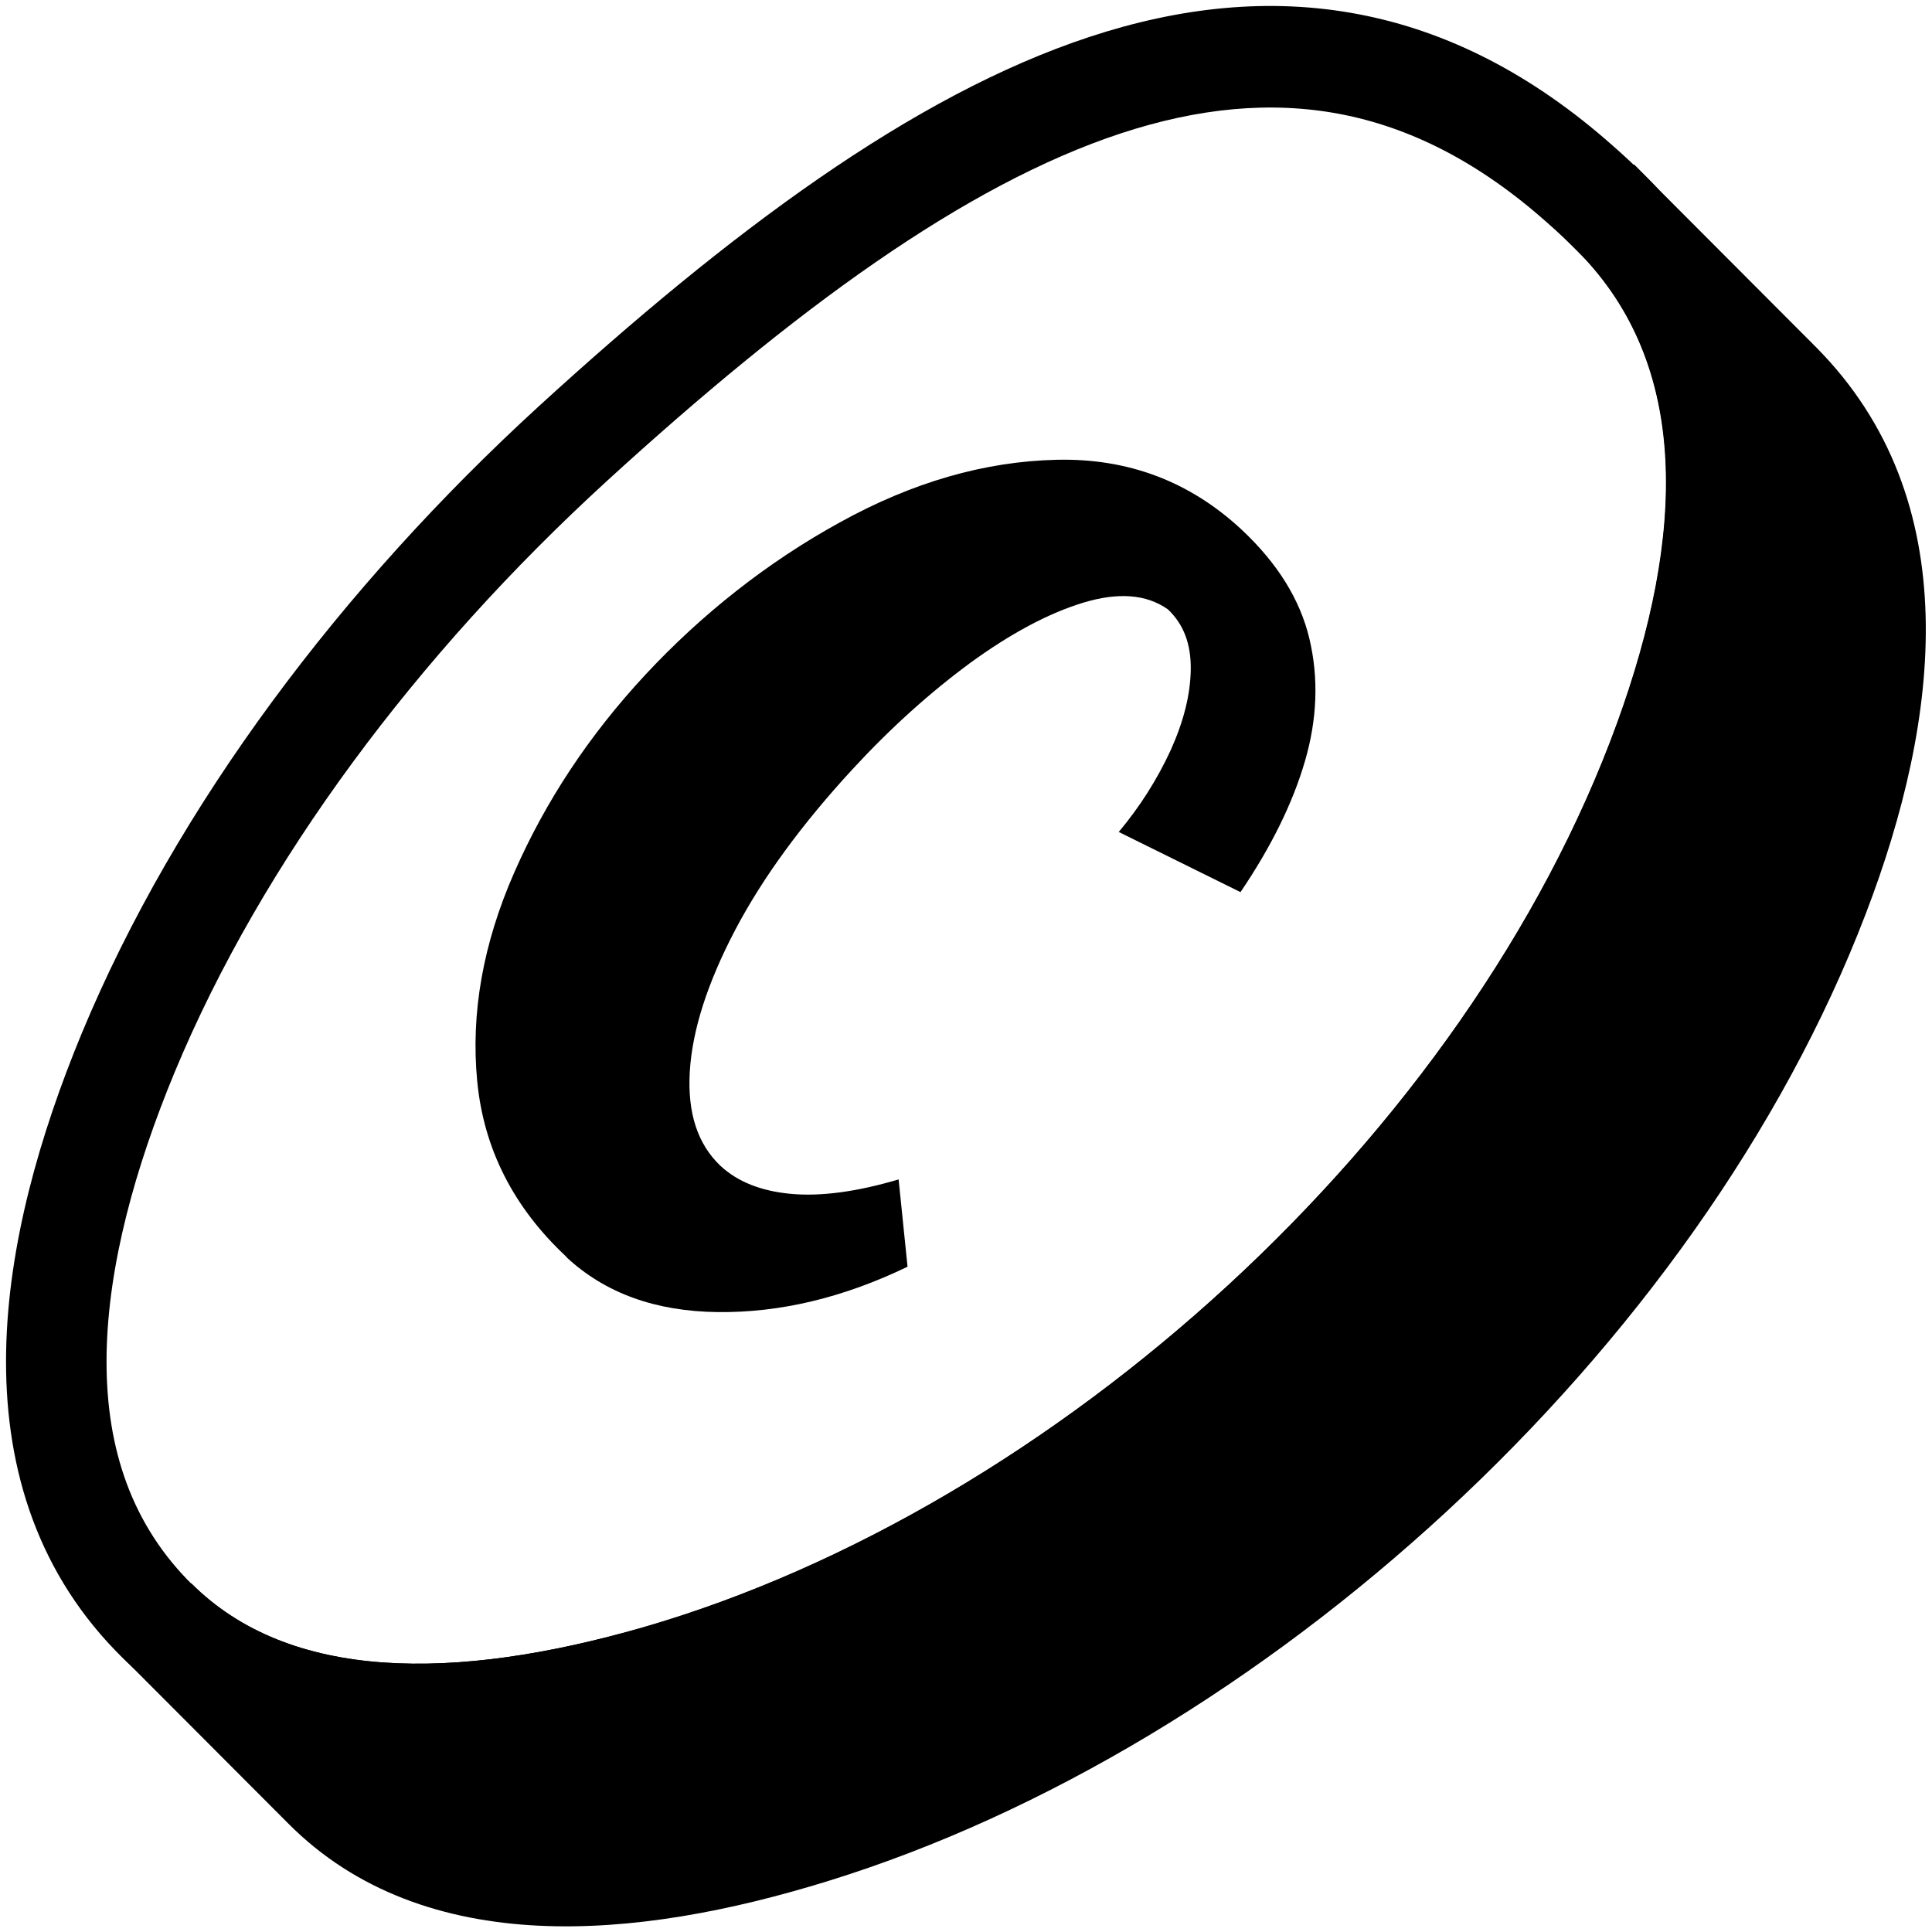 <svg xmlns="http://www.w3.org/2000/svg" fill="none" viewBox="0 0 66 66" height="66" width="66">
<path fill="black" d="M38.288 4.557C32.941 6.32 27.125 10.59 20.722 16.441C14.271 22.344 8.959 29.422 5.961 36.641C4.621 39.878 3.696 43.202 3.642 46.24C3.59 49.236 4.381 51.876 6.403 53.967L6.523 54.087C9.871 57.442 15.518 57.448 21.98 55.588C36.015 51.517 50.112 38.808 55.244 24.689C57.576 18.272 57.751 12.471 53.899 8.589C53.899 8.588 53.898 8.588 53.898 8.588L53.866 8.555C53.529 8.218 53.194 7.904 52.848 7.601L52.844 7.597L52.84 7.594C50.479 5.498 48.127 4.342 45.77 3.894C43.409 3.446 40.93 3.687 38.288 4.557ZM55.103 4.984C52.347 2.539 49.448 1.063 46.405 0.485C43.366 -0.093 40.295 0.247 37.223 1.259C31.144 3.262 24.876 7.967 18.418 13.868L18.417 13.869C11.678 20.035 6.026 27.515 2.793 35.299L2.792 35.301C1.368 38.744 0.273 42.528 0.209 46.179C0.144 49.868 1.137 53.494 3.958 56.403L3.967 56.412L4.104 56.55C8.91 61.366 16.335 60.82 22.922 58.924L22.925 58.923C37.964 54.563 52.94 41.092 58.468 25.885C60.914 19.153 61.676 11.524 56.323 6.131L56.285 6.093C56.285 6.093 56.285 6.093 56.285 6.093C55.896 5.703 55.506 5.337 55.103 4.984Z" clip-rule="evenodd" fill-rule="evenodd"></path>
<path fill="black" d="M54.009 6.256L55.075 7.324C54.712 6.96 54.349 6.608 53.974 6.291L54.009 6.256Z"></path>
<path fill="black" d="M55.11 7.359L60.827 13.088C65.231 17.526 64.622 24.101 62.139 30.582C56.61 45.046 42.108 58.171 27.793 62.597C21.362 64.593 14.954 64.993 11.054 61.059L5.326 55.319C9.402 59.404 15.938 59.134 22.463 57.256C36.989 53.041 51.537 39.95 56.867 25.287C59.257 18.712 59.725 11.997 55.122 7.359H55.11Z"></path>
<path fill="black" d="M50.941 5.625H55.832L56.334 6.131C56.442 6.239 56.547 6.349 56.65 6.459L62.039 11.86C67.223 17.084 66.269 24.608 63.74 31.208C58.013 46.188 43.094 59.68 28.297 64.256C24.98 65.285 21.558 65.94 18.391 65.784C15.204 65.628 12.175 64.64 9.843 62.289C9.842 62.288 9.841 62.288 9.841 62.287L4.116 56.55L6.535 54.087C6.535 54.087 6.535 54.087 6.536 54.088C9.883 57.442 15.529 57.448 21.991 55.588C36.015 51.518 50.123 38.808 55.255 24.689C57.532 18.425 57.753 12.749 54.181 8.871L50.941 5.625ZM60.306 15.097C60.568 18.642 59.751 22.385 58.479 25.885C52.952 41.093 37.963 54.563 22.937 58.923L22.934 58.924C19.59 59.886 16.031 60.501 12.708 60.243C14.225 61.548 16.196 62.203 18.558 62.319C21.177 62.448 24.175 61.906 27.289 60.939L27.291 60.939C41.122 56.662 55.206 43.903 60.537 29.957L60.537 29.955C62.807 24.031 63.193 18.745 60.306 15.097Z" clip-rule="evenodd" fill-rule="evenodd"></path>
<path fill="black" d="M19.359 42.944C17.543 41.254 16.524 39.246 16.302 36.933C16.079 34.608 16.501 32.237 17.567 29.807C18.633 27.377 20.12 25.122 22.041 23.056C23.963 20.99 26.212 19.205 28.695 17.843C31.178 16.47 33.638 15.765 36.087 15.707C38.535 15.648 40.643 16.446 42.412 18.09C43.642 19.24 44.415 20.485 44.732 21.823C45.048 23.162 45.001 24.559 44.579 26.003C44.158 27.447 43.42 28.938 42.377 30.476L38.218 28.421C38.945 27.553 39.531 26.625 39.987 25.639C40.432 24.653 40.667 23.737 40.678 22.868C40.69 21.999 40.432 21.318 39.894 20.814C39.156 20.297 38.195 20.227 37 20.59C35.806 20.954 34.517 21.647 33.146 22.645C31.776 23.655 30.44 24.852 29.128 26.273C27.407 28.14 26.059 29.971 25.11 31.779C24.162 33.587 23.646 35.207 23.564 36.616C23.482 38.025 23.834 39.093 24.619 39.833C25.204 40.373 26.001 40.69 27.02 40.784C28.039 40.878 29.269 40.714 30.698 40.291L31.003 43.273C28.812 44.33 26.657 44.846 24.525 44.823C22.393 44.799 20.671 44.177 19.347 42.944H19.359Z"></path>
</svg>
